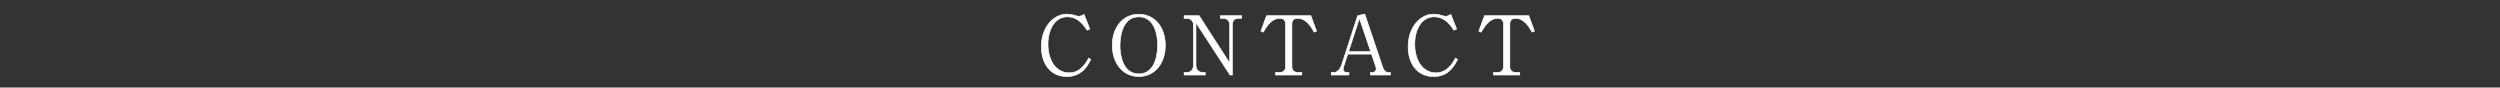 <?xml version="1.0" encoding="utf-8"?>
<!-- Generator: Adobe Illustrator 16.0.3, SVG Export Plug-In . SVG Version: 6.00 Build 0)  -->
<!DOCTYPE svg PUBLIC "-//W3C//DTD SVG 1.1 Tiny//EN" "http://www.w3.org/Graphics/SVG/1.1/DTD/svg11-tiny.dtd">
<svg version="1.1" baseProfile="tiny" id="svg" xmlns="http://www.w3.org/2000/svg" xmlns:xlink="http://www.w3.org/1999/xlink"
	 x="0px" y="0px" width="400px" height="14px" viewBox="0 0 400 14" xml:space="preserve">
<rect x="0" y="0" width="400" height="14" fill="#333333" stroke="none"/>
<g>
	<path fill="#FFFFFF" stroke="#FFFFFF" stroke-width="0.1" d="M173.943,4.837c-0.481-0.728-1.417-2.145-3.159-2.145
		c-2.08,0-3.107,2.119-3.107,4.381c0,2.522,1.222,4.576,3.406,4.576c1.846,0,2.756-1.69,3.094-2.353l0.351,0.208
		c-0.507,1.001-1.417,2.743-3.835,2.743c-2.743,0-4.082-2.223-4.082-4.784c0-3.042,1.885-5.2,4.082-5.2
		c0.325,0,0.702,0.039,1.092,0.156c0.104,0.026,0.715,0.195,0.793,0.195c0.273,0,0.624-0.156,0.871-0.312l0.923,2.34L173.943,4.837z
		"/>
	<path fill="#FFFFFF" stroke="#FFFFFF" stroke-width="0.1" d="M182.217,12.247c-2.509,0-4.251-2.054-4.251-4.992
		c0-2.912,1.716-4.992,4.251-4.979c2.496,0,4.238,2.054,4.238,4.979C186.455,10.18,184.726,12.247,182.217,12.247z M185.22,7.138
		c0-1.235-0.364-4.446-3.003-4.446c-2.912,0-3.016,3.822-3.016,4.693c0,1.287,0.39,4.433,3.016,4.433
		C185.103,11.818,185.22,8.035,185.22,7.138z"/>
	<path fill="#FFFFFF" stroke="#FFFFFF" stroke-width="0.1" d="M196.801,12l-5.447-8.359v6.812c0,0.676,0.416,1.131,1.131,1.131
		h0.351V12h-3.38v-0.416h0.416c0.637,0,1.066-0.377,1.066-1.131v-6.5c0-0.637-0.468-1.014-1.066-1.014h-0.416V2.51h2.405
		l4.888,7.579V3.966c0-0.624-0.442-1.027-1.014-1.027h-0.468V2.51h3.393v0.429h-0.494c-0.611,0-0.988,0.351-0.988,1.027V12H196.801z
		"/>
	<path fill="#FFFFFF" stroke="#FFFFFF" stroke-width="0.1" d="M209.738,2.51l0.91,2.47l-0.377,0.169
		c-0.469-0.819-1.262-2.21-2.64-2.21c-0.663,0-0.923,0.377-0.923,0.897v6.851c0,0.572,0.364,0.897,0.936,0.897h0.65V12h-4.199
		v-0.416h0.663c0.546,0,0.923-0.299,0.923-0.897V3.836c0-0.637-0.363-0.897-0.91-0.897c-1.391,0-2.184,1.404-2.651,2.21
		l-0.377-0.169l0.909-2.47H209.738z"/>
	<path fill="#FFFFFF" stroke="#FFFFFF" stroke-width="0.1" d="M215.637,8.659L215,10.635c-0.039,0.104-0.078,0.234-0.078,0.429
		c0,0.481,0.363,0.52,0.546,0.52h0.364V12h-2.821v-0.416h0.429c0.546,0,1.014-0.559,1.222-1.196l2.562-7.878l1.145-0.247
		l2.847,8.437c0.26,0.754,0.598,0.884,0.962,0.884h0.286V12h-3.198v-0.416h0.39c0.195,0,0.533-0.182,0.533-0.572
		c0-0.143-0.039-0.234-0.117-0.481l-0.624-1.872H215.637z M217.509,2.939l-1.729,5.304h3.523L217.509,2.939z"/>
	<path fill="#FFFFFF" stroke="#FFFFFF" stroke-width="0.1" d="M232.627,4.837c-0.48-0.728-1.417-2.145-3.159-2.145
		c-2.08,0-3.107,2.119-3.107,4.381c0,2.522,1.223,4.576,3.406,4.576c1.847,0,2.757-1.69,3.095-2.353l0.351,0.208
		c-0.507,1.001-1.417,2.743-3.835,2.743c-2.743,0-4.082-2.223-4.082-4.784c0-3.042,1.885-5.2,4.082-5.2
		c0.325,0,0.702,0.039,1.092,0.156c0.104,0.026,0.715,0.195,0.793,0.195c0.273,0,0.624-0.156,0.871-0.312l0.923,2.34L232.627,4.837z
		"/>
	<path fill="#FFFFFF" stroke="#FFFFFF" stroke-width="0.1" d="M244.606,2.51l0.91,2.47l-0.377,0.169
		c-0.469-0.819-1.262-2.21-2.64-2.21c-0.663,0-0.923,0.377-0.923,0.897v6.851c0,0.572,0.364,0.897,0.936,0.897h0.65V12h-4.199
		v-0.416h0.663c0.546,0,0.923-0.299,0.923-0.897V3.836c0-0.637-0.364-0.897-0.91-0.897c-1.391,0-2.184,1.404-2.651,2.21
		l-0.377-0.169l0.909-2.47H244.606z"/>
</g>
</svg>
